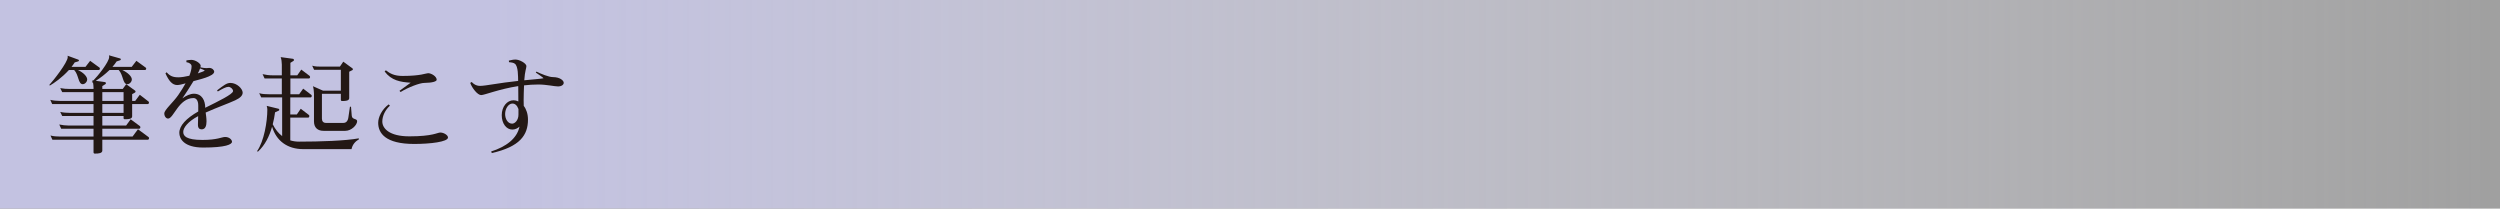 <?xml version="1.0" encoding="utf-8"?>
<!-- Generator: Adobe Illustrator 26.5.3, SVG Export Plug-In . SVG Version: 6.00 Build 0)  -->
<svg version="1.1" id="レイヤー_1" xmlns="http://www.w3.org/2000/svg" xmlns:xlink="http://www.w3.org/1999/xlink" x="0px"
	 y="0px" viewBox="0 0 1176.399 98.125" style="enable-background:new 0 0 1176.399 98.125;" xml:space="preserve">
<rect x="0" y="0" width="1176.399" height="98.125" fill="#808080" stroke="none"/>
<style type="text/css">
	.st0{fill:url(#SVGID_1_);}
	.st1{fill:url(#SVGID_00000121993446364005992750000016416511176699745433_);}
	.st2{fill:url(#SVGID_00000101069150098735514060000008298885513576015246_);}
	.st3{fill:url(#SVGID_00000009569500282776797810000003791993340242940849_);}
	.st4{fill:url(#SVGID_00000142141403724078293970000001695256245292346252_);}
	.st5{fill:url(#SVGID_00000156579483088246633770000016348945584791372706_);}
	.st6{fill:url(#SVGID_00000115488553037581181740000006964225176868005566_);}
	.st7{fill:url(#SVGID_00000052792263440301890470000001997385179063992507_);}
	.st8{fill:url(#SVGID_00000111890381746773567370000015115115085383271844_);}
	.st9{fill:url(#SVGID_00000053506068028092295140000005861868956688031670_);}
	.st10{fill:url(#SVGID_00000181795479317599064880000000038042351341539471_);}
	.st11{fill:url(#SVGID_00000140712054795684535590000008720081596538738082_);}
	.st12{fill:url(#SVGID_00000135649270622738598550000012182959340157007266_);}
	.st13{fill:url(#SVGID_00000059279167413343290080000005332875881815901866_);}
	.st14{fill:url(#SVGID_00000079453429633531816000000013973300933361158556_);}
	.st15{fill:url(#SVGID_00000036229317031672295540000004244100204419353732_);}
	.st16{fill:url(#SVGID_00000014611436411581144750000006587282014280583335_);}
	.st17{fill:url(#SVGID_00000071538069371099820440000013269558941012925610_);}
	.st18{fill:url(#SVGID_00000072982968587919496600000012605701833455306685_);}
	.st19{fill:url(#SVGID_00000173842519413787534080000008192890265165186700_);}
	.st20{fill:url(#SVGID_00000012451703132498523880000007953023770856167594_);}
	.st21{fill:url(#SVGID_00000173146582321629347450000005278264256781468601_);}
	.st22{fill:url(#SVGID_00000134935130752516521920000003913028916690896055_);}
	.st23{fill:url(#SVGID_00000121978767813357720420000001016793474784455341_);}
	.st24{fill:url(#SVGID_00000016756743633215127780000011425335769791186850_);}
	.st25{fill:url(#SVGID_00000165918779321692493890000008323769385335029892_);}
	.st26{fill:url(#SVGID_00000037653571031623951500000012452814070310074251_);}
	.st27{fill:url(#SVGID_00000098925234703488607300000006489607882963957155_);}
	.st28{fill:url(#SVGID_00000060746867502492818100000004413392273331596469_);}
	.st29{fill:url(#SVGID_00000021833428437233744010000001447739043420539799_);}
	.st30{fill:url(#SVGID_00000071536366842348931870000013882216660378473361_);}
	.st31{fill:#231815;}
	.st32{fill:none;stroke:#000000;stroke-miterlimit:10;}
	.st33{fill:#514C8A;}
	.st34{fill:url(#SVGID_00000164505285565219861060000009132500876945071543_);}
	.st35{fill:url(#SVGID_00000078765734588945367170000010920135564975869582_);}
	.st36{fill:#FFFFFF;stroke:#000000;stroke-width:2.835;stroke-miterlimit:10;}
	.st37{fill:none;stroke:#514C8A;stroke-miterlimit:10;}
</style>
<linearGradient id="SVGID_1_" gradientUnits="userSpaceOnUse" x1="0" y1="49.062" x2="1176.399" y2="49.062">
	<stop  offset="0.198" style="stop-color:#C3C2E1"/>
	<stop  offset="1" style="stop-color:#FFFFFF;stop-opacity:0.25"/>
</linearGradient>
<rect y="0" class="st0" width="1176.399" height="98.125"/>
<g>
	<g>
		<path class="st31" d="M46.502,32.947h-9.855c2.638,1.195,4.38,3.086,4.38,4.43c0,1.095-1.045,2.24-2.09,2.24
			c-2.19,0-1.842-4.38-4.032-6.67h-2.489c-3.235,3.584-6.919,6.122-8.959,7.317l-0.249-0.299c1.842-1.991,8.661-10.602,8.661-13.09
			c0-0.199,0-0.398-0.05-0.647l5.027,1.841c0.199,0.05,0.299,0.249,0.299,0.398s-0.1,0.298-0.299,0.398l-1.692,0.498
			c-0.448,0.747-0.995,1.443-1.493,2.09h6.57l2.19-2.837l4.38,3.186C46.95,31.902,47,32.051,47,32.25
			C47,32.599,46.801,32.947,46.502,32.947z M69.547,65.748H48.145v5.127c0,1.294-1.991,1.394-3.136,1.394h-0.448
			c-0.298,0-0.547-0.199-0.547-0.598v-5.923H24.651l-0.896-1.991c1.443,0.398,2.986,0.498,4.529,0.498h15.729v-3.684H28.782
			l-0.896-1.991c1.444,0.299,2.987,0.498,4.48,0.498h11.647v-4.479H29.28l-0.946-1.941c1.493,0.349,2.986,0.448,4.479,0.448h11.199
			v-4.131H24.552l-0.896-1.991c1.443,0.348,2.986,0.498,4.479,0.498h15.878V43.35H29.28l-0.946-1.892
			c1.493,0.299,2.986,0.398,4.479,0.398h11.199v-0.498c0-0.796-0.1-1.792-0.249-2.588c-0.099,0.05-0.149,0.05-0.199,0.1
			l-0.349-0.299c0.149-0.1,0.249-0.249,0.398-0.349l-0.149-0.448l0.498,0.05c1.742-1.692,7.417-8.611,7.417-11.05
			c0-0.249-0.05-0.498-0.1-0.747l5.276,1.493c0.199,0.05,0.299,0.249,0.299,0.398c0,0.199-0.149,0.398-0.349,0.448l-1.642,0.547
			c-0.548,0.846-1.195,1.692-1.941,2.539h9.059l2.19-2.837l4.38,3.186c0.149,0.099,0.249,0.298,0.249,0.498
			c0,0.299-0.249,0.647-0.547,0.647H57.552c2.638,1.245,4.479,3.036,4.479,4.43c0,1.095-1.045,2.24-2.14,2.24
			c-2.19,0-1.841-4.38-4.032-6.67h-4.33c-1.991,1.941-4.281,3.733-6.471,5.077l4.33,0.597c0.299,0.05,0.448,0.299,0.448,0.547
			c0,0.149-0.05,0.299-0.199,0.398l-1.493,0.946v1.344h9.606l1.643-2.24l4.181,3.036c0.149,0.1,0.199,0.249,0.199,0.398
			c0,0.199-0.05,0.349-0.249,0.498l-1.344,0.747v3.186h1.443l2.141-2.887l4.131,3.186c0.149,0.1,0.199,0.299,0.199,0.448
			c0,0.349-0.199,0.747-0.547,0.747h-7.367v5.774c0,1.244-1.742,1.344-2.887,1.344h-0.647c-0.299,0-0.498-0.199-0.498-0.498v-0.996
			H48.145v4.479h11.199l2.14-2.937l4.331,3.186c0.149,0.149,0.249,0.349,0.249,0.547c0,0.349-0.249,0.697-0.547,0.697H48.145v3.684
			H62.38l2.539-3.435l4.978,3.684c0.149,0.149,0.249,0.298,0.249,0.498C70.145,65.4,69.896,65.748,69.547,65.748z M58.149,43.35
			H48.145v4.131h10.004V43.35z M58.149,48.975H48.145v4.131h10.004V48.975z"/>
		<path class="st31" d="M110.713,47.183c-3.583,1.643-8.212,3.235-13.937,5.774c0.1,0.846,0.398,2.539,0.398,4.131
			c0,1.941-0.448,3.783-2.29,3.783c-1.045,0-1.792-0.597-1.742-2.29c0-1.045,0.05-2.389,0.1-3.932
			c-4.878,2.588-7.018,5.475-7.018,7.417c0,1.841,1.244,3.783,9.059,3.783c7.018,0,9.108-1.394,10.651-1.394
			c2.091,0,3.235,1.394,3.235,2.24c0,1.244-2.887,2.737-13.539,2.737c-9.158,0-11.249-4.23-11.249-6.918
			c0-3.385,3.235-6.819,8.91-10.054v-2.837c0-2.439-1.045-3.484-2.24-3.484c-6.918,0-9.357,9.656-11.946,9.656
			c-0.946,0-1.792-1.045-1.792-2.438c0.05-1.692,4.131-5.127,6.521-8.562c1.443-2.09,2.588-3.932,3.484-5.575
			c-1.692,0.498-3.086,0.796-3.932,0.796c-2.339,0-3.932-1.991-5.525-5.475l0.547-0.547c1.543,1.792,3.036,2.389,5.525,2.389
			c1.394,0,3.285-0.299,5.176-0.747c0.697-1.792,1.045-3.235,1.045-4.43v-0.05c0-0.945-1.095-1.742-2.439-1.891v-0.846
			c0.647-0.1,1.643-0.249,2.339-0.249c1.991,0,4.38,1.742,4.38,2.738l-0.1,0.796c1.244,0.249,2.09,0.348,2.737,0.348
			c0.647,0,1.045-0.1,1.344-0.1c1.543,0,2.389,1.145,2.389,1.742c0,2.29-7.616,3.833-9.756,4.48
			c-1.692,2.787-3.683,5.873-5.226,8.113c1.792-1.344,3.833-2.19,5.425-2.19c3.783,0,5.326,3.186,5.326,6.62
			c5.973-2.986,13.091-6.371,13.091-7.864v-0.05c0-0.846-1.095-1.941-2.19-1.941c-1.095,0-2.787,0.896-4.977,2.19l-0.349-0.547
			c3.235-2.439,4.529-3.484,6.271-3.484c3.086,0,5.724,2.737,5.774,4.529C114.197,44.893,113.152,46.038,110.713,47.183z
			 M94.138,32.201c-0.199,0.647-0.547,1.443-1.045,2.339c1.842-0.597,3.186-1.145,3.235-1.344
			C96.229,32.997,94.835,32.45,94.138,32.201z"/>
		<path class="st31" d="M165.417,70.178H142.72c-7.566,0-12.742-3.982-14.684-10.552c-1.244,4.38-3.285,8.661-6.669,11.747
			l-0.398-0.249c3.335-4.778,4.828-13.986,4.828-19.561c0-0.548-0.1-1.195-0.298-1.742l5.525,1.344
			c0.249,0.05,0.398,0.299,0.398,0.498c0,0.149-0.1,0.298-0.249,0.398l-1.742,0.796c-0.249,1.842-0.598,3.733-1.095,5.625
			c1.194,2.389,2.688,4.231,4.43,5.575V45.839h-9.855l-0.946-1.991c1.493,0.448,2.986,0.498,4.529,0.498h6.123v-7.417h-8.113
			l-0.946-2.041c1.443,0.348,2.986,0.547,4.529,0.547h4.53v-5.027c0-1.145-0.199-2.688-0.548-3.534l5.824,0.796
			c0.249,0.05,0.448,0.298,0.448,0.547c0,0.149-0.099,0.349-0.249,0.448l-1.443,0.896v5.874h3.235l1.891-2.688l3.882,2.937
			c0.149,0.149,0.249,0.348,0.249,0.547c0,0.349-0.199,0.697-0.547,0.697h-8.71v7.417h4.131l1.892-2.638l3.833,2.937
			c0.1,0.1,0.199,0.299,0.199,0.448c0,0.348-0.199,0.747-0.547,0.747h-9.557v8.014h3.086l1.841-2.688l3.833,2.937
			c0.149,0.099,0.199,0.298,0.199,0.498c0,0.349-0.199,0.747-0.547,0.747h-8.412v10.702c1.294,0.398,2.688,0.597,4.081,0.597
			c10.005,0,21.751-0.398,28.123-1.543l0.149,0.398C167.159,66.545,165.815,68.088,165.417,70.178z M162.48,61.567h-10.253
			c-2.688,0-4.479-1.443-4.479-4.43V44.146c0-1.194-0.199-2.688-0.498-3.583l4.729,2.09h8.412v-9.806h-12.593l-0.896-1.941
			c1.443,0.448,2.986,0.448,4.529,0.448h8.511l1.593-2.339l4.281,3.136c0.149,0.1,0.249,0.249,0.249,0.398
			c0,0.199-0.1,0.348-0.249,0.448l-1.493,0.747v12.443c0,1.245-1.842,1.344-2.986,1.344h-0.398c-0.299,0-0.547-0.199-0.547-0.547
			v-2.837h-8.91v11.647c0,1.294,0.647,2.041,1.892,2.041h8.212c1.245,0,2.091-0.846,2.339-2.539l0.747-5.077h0.498l0.348,4.231
			c0.149,1.991,2.539,1.195,2.539,2.588C168.055,58.78,165.417,61.567,162.48,61.567z"/>
		<path class="st31" d="M194.885,67.739c-13.588,0-16.923-5.126-16.923-9.955c0-2.638,1.692-6.271,4.927-8.661l0.598,0.597
			c-2.141,1.941-3.584,4.778-3.584,7.466c0,3.285,3.385,6.968,12.643,6.968h0.199c10.95,0,13.091-1.792,14.435-1.792
			c1.692,0,3.633,1.245,3.633,2.339C210.813,66.744,202.501,67.739,194.885,67.739z M199.614,39.02c-2.041,0-7.516,2.041-11.1,4.28
			l-0.547-0.547c1.194-0.846,4.082-2.937,5.276-3.833c-4.828-0.299-9.108-1.045-12.244-5.276c0-0.05,0.498-0.547,0.597-0.547
			c1.842,1.443,3.882,2.638,7.814,2.638c8.661,0,11.05-1.294,12.045-1.294c1.493,0,4.032,1.493,4.032,3.086
			C205.487,38.273,203.695,38.97,199.614,39.02z"/>
		<path class="st31" d="M262.48,40.662c-1.643,0-5.276-0.896-9.158-0.896c-2.29,0-4.579,0.149-6.72,0.398
			c-0.05,0.299-0.05,0.647-0.05,0.996c-0.05,1.643-0.149,3.783-0.149,5.973c0,0.896,0,1.792,0.05,2.688
			c1.195,1.543,1.991,3.783,1.991,6.471c0,7.217-3.733,12.742-17.023,15.729l-0.298-0.747c6.869-2.19,12.145-5.973,13.339-11.697
			c-0.946,0.846-2.14,1.394-3.385,1.394c-2.837,0-4.978-2.887-4.978-6.77c0-3.982,2.439-7.018,5.575-7.018
			c0.747,0,1.494,0.199,2.24,0.548c0-2.638-0.05-5.077-0.05-7.217c-9.009,1.394-15.928,4.23-17.421,4.23h-0.05
			c-1.692,0-4.281-3.335-5.127-5.724l0.697-0.448c0.697,0.796,1.941,1.842,3.982,1.842c2.539,0,8.86-1.394,17.869-2.339
			c-0.05-1.842,0.1-7.018-1.593-8.113c-0.498-0.398-1.394-0.597-2.688-0.697l-0.1-0.747c1.394-0.299,2.041-0.498,3.186-0.498
			c1.742,0,5.127,1.742,5.077,3.136c0,0.996-0.697,2.19-0.996,6.62c4.032-0.398,7.914-0.697,9.059-0.946
			c0-0.249-2.539-1.941-3.634-2.688l0.299-0.448c2.24,1.095,5.824,2.588,7.765,2.588c3.285,0,5.077,1.593,5.077,2.688
			C265.268,39.866,264.223,40.712,262.48,40.662z M243.965,51.314c-0.598-1.643-1.543-2.588-2.837-2.588
			c-1.792,0-3.435,2.29-3.435,4.928c0,2.389,1.294,4.529,3.285,4.529c1.344,0,2.987-1.642,2.987-4.23V51.314z"/>
	</g>
</g>
</svg>
